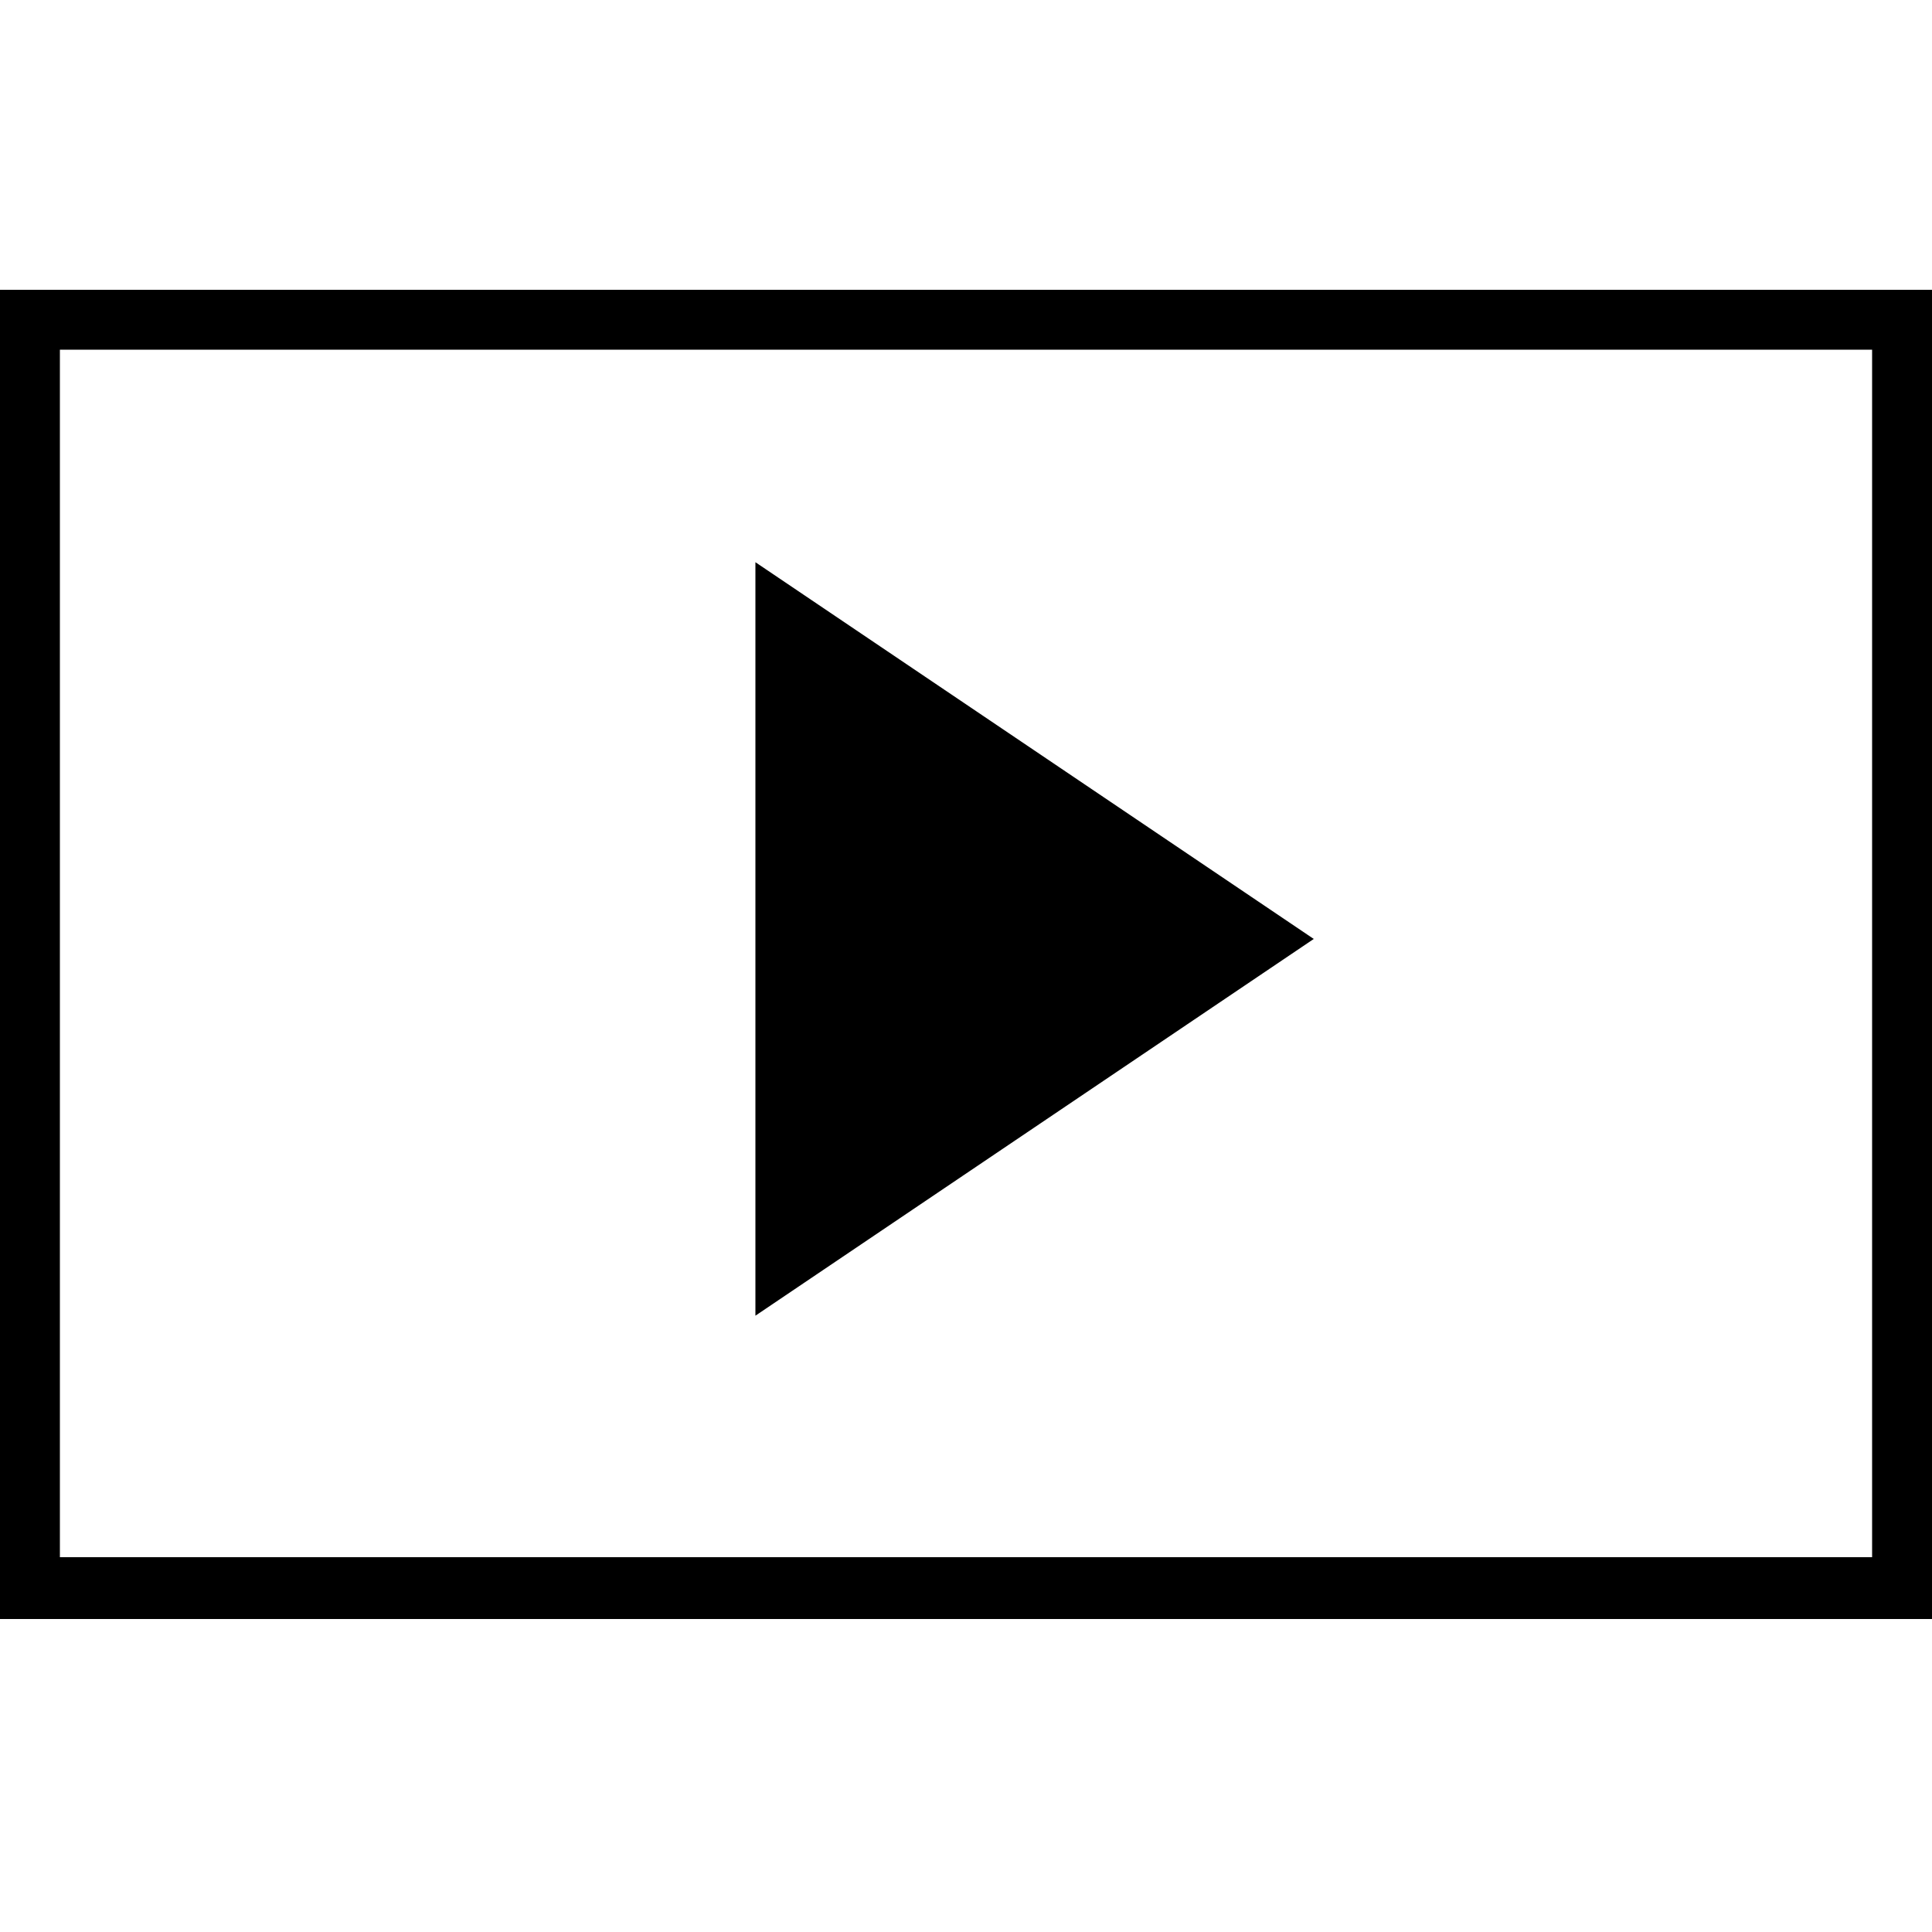 <svg xmlns="http://www.w3.org/2000/svg" width="100" height="100" viewBox="0 0 100 100"><g id="be3e0c79-415f-42cb-bf42-1ea7cfca15a4" data-name="Ebene 1"><path d="M96.9,18.1V80.6H3.1V18.1H96.9M100,15H0V83.8H100V15Z"/><polygon points="39.1 68.1 39.1 29.1 68 48.6 39.1 68.1"/></g></svg>